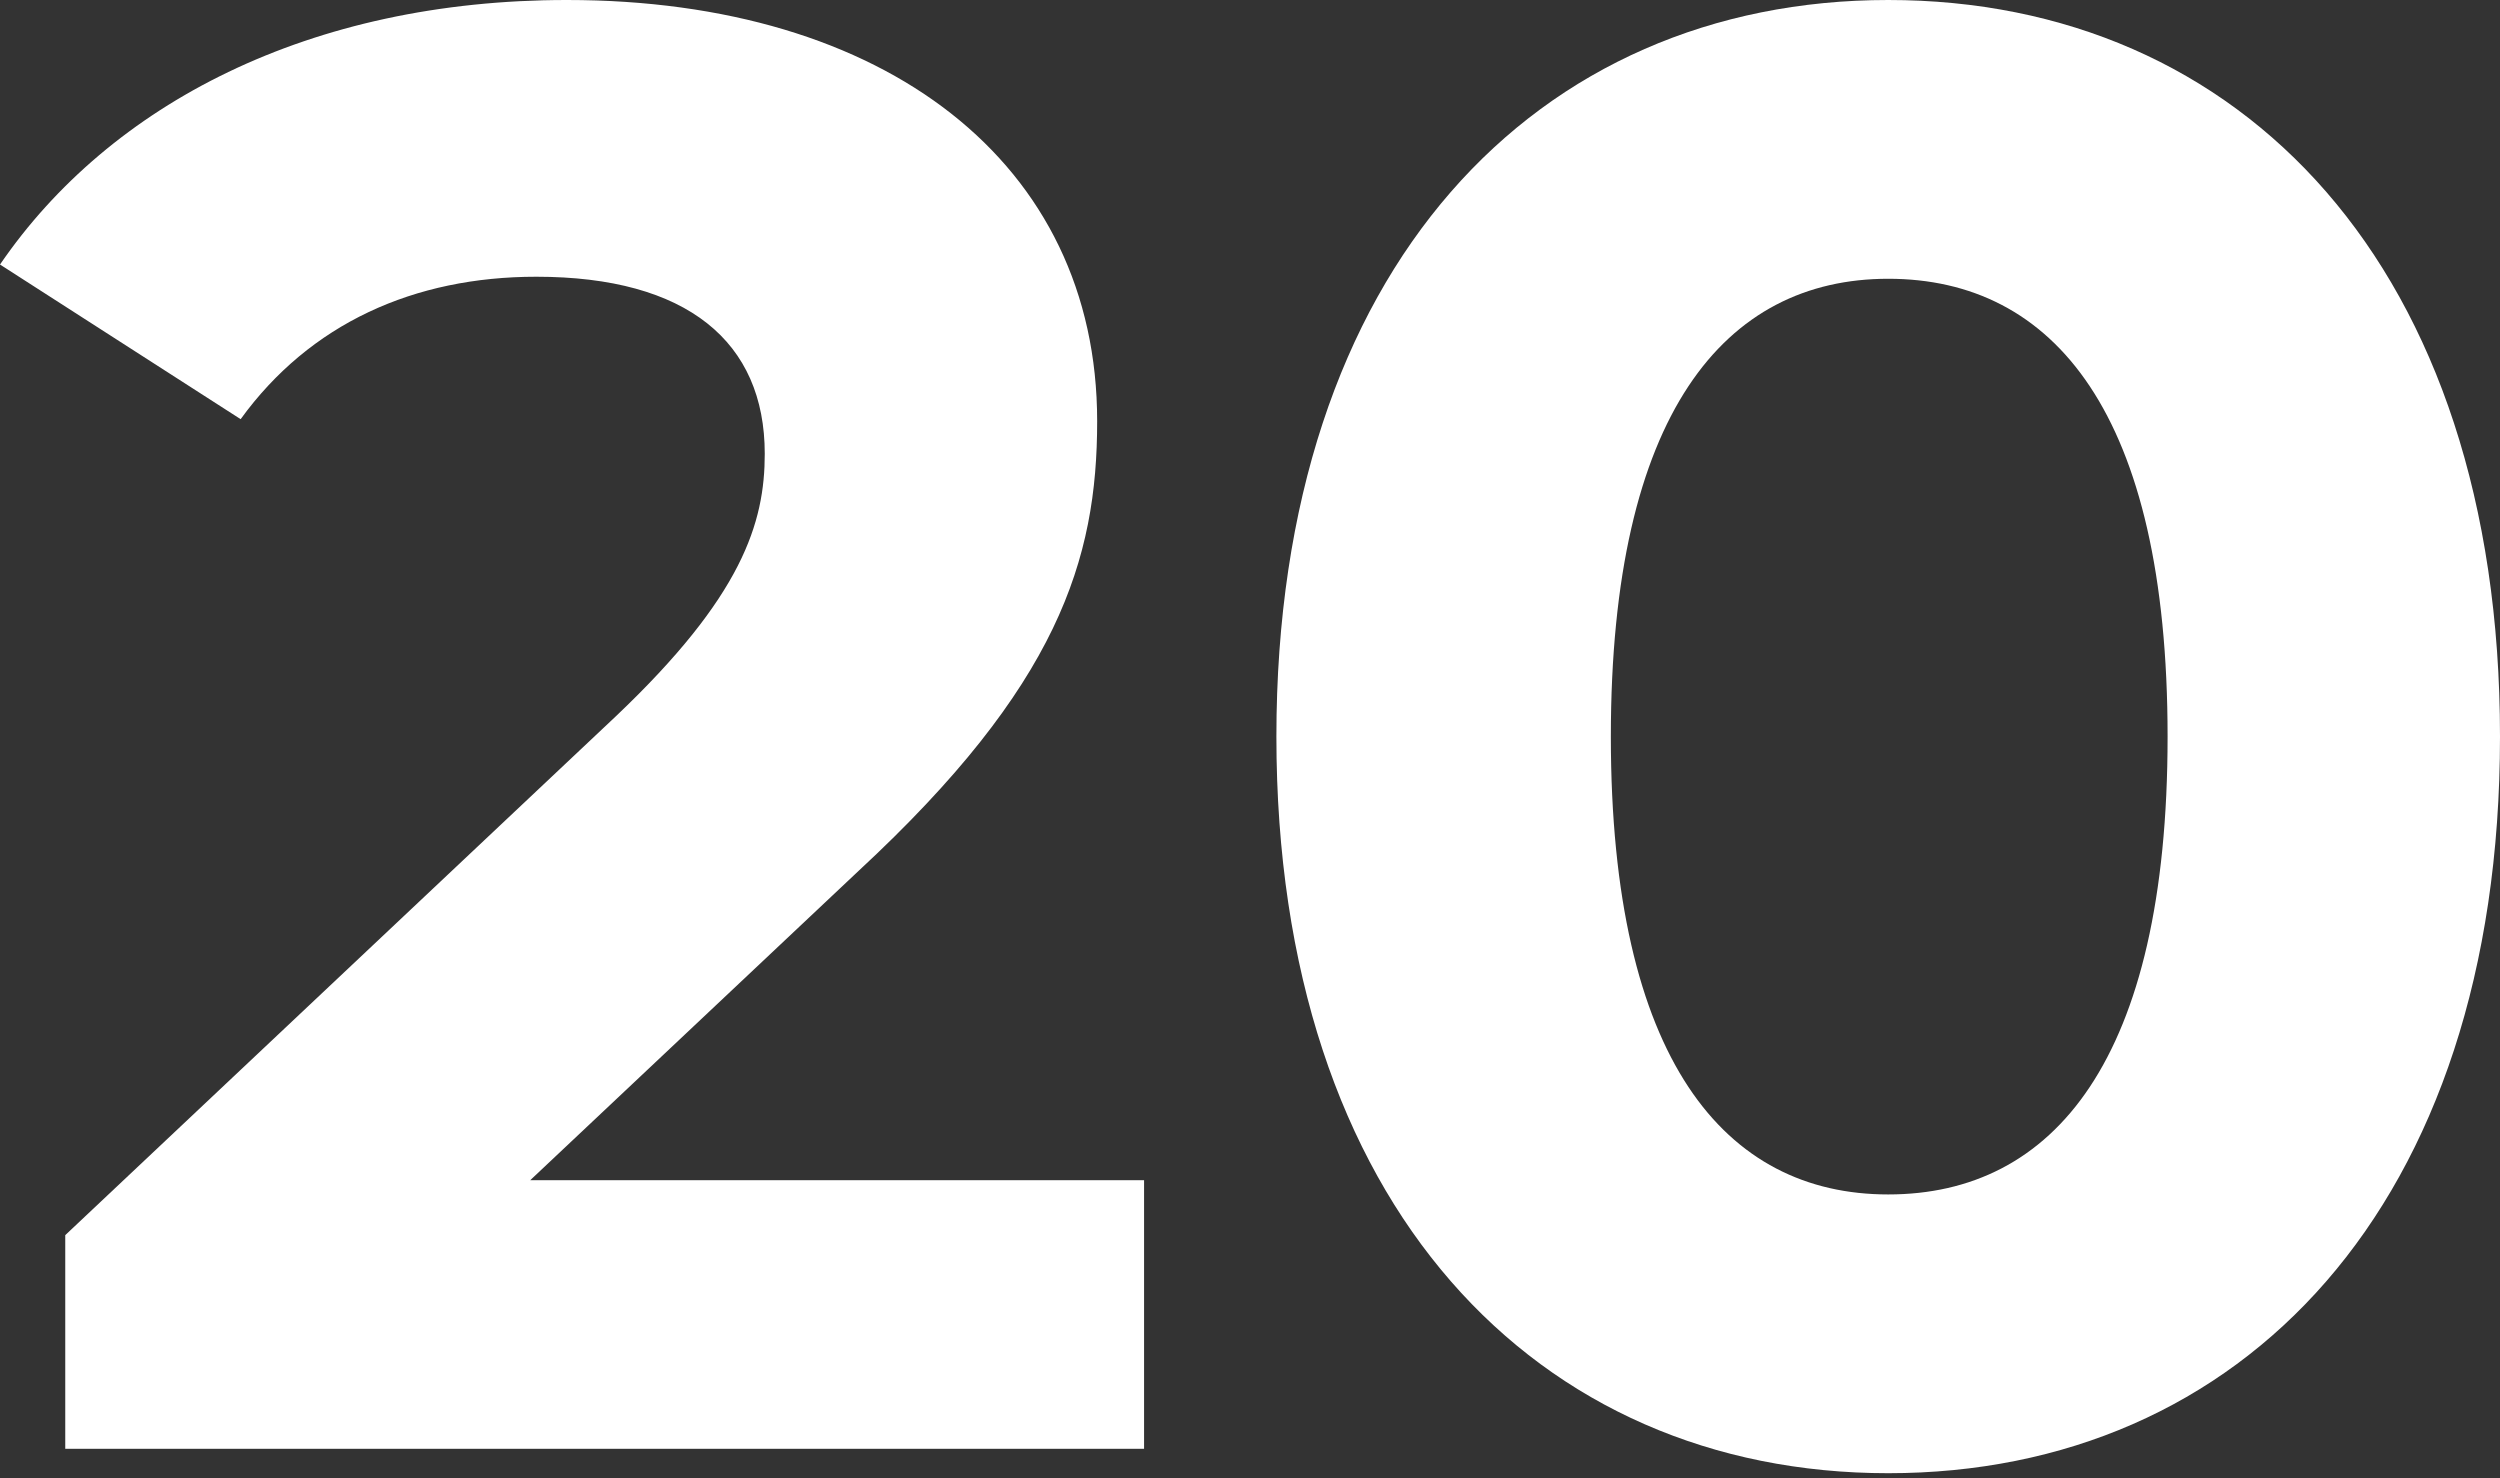 <?xml version="1.0" encoding="UTF-8"?> <svg xmlns="http://www.w3.org/2000/svg" width="274" height="162" viewBox="0 0 274 162" fill="none"><rect x="0" y="0" width="274" height="162" fill="#333333" stroke="none"/> <path d="M58.113 129.35L94.098 95.451C116.002 75.157 120.249 61.33 120.249 46.164C120.249 17.841 97.004 0 62.136 0C33.974 0 12.07 11.374 0 28.992L26.374 45.941C33.974 35.46 45.373 30.33 58.783 30.33C75.323 30.33 83.817 37.467 83.817 49.733C83.817 57.315 81.358 65.344 67.5 78.502L7.152 135.371V158.788H125.39V129.35H58.113Z" fill="white"></path> <path d="M206.947 161.464C245.614 161.464 274 132.249 274 80.732C274 29.215 245.614 0 206.947 0C168.503 0 139.893 29.215 139.893 80.732C139.893 132.249 168.503 161.464 206.947 161.464ZM206.947 130.911C189.066 130.911 176.549 116.192 176.549 80.732C176.549 45.272 189.066 30.553 206.947 30.553C225.051 30.553 237.568 45.272 237.568 80.732C237.568 116.192 225.051 130.911 206.947 130.911Z" fill="white"></path> </svg> 